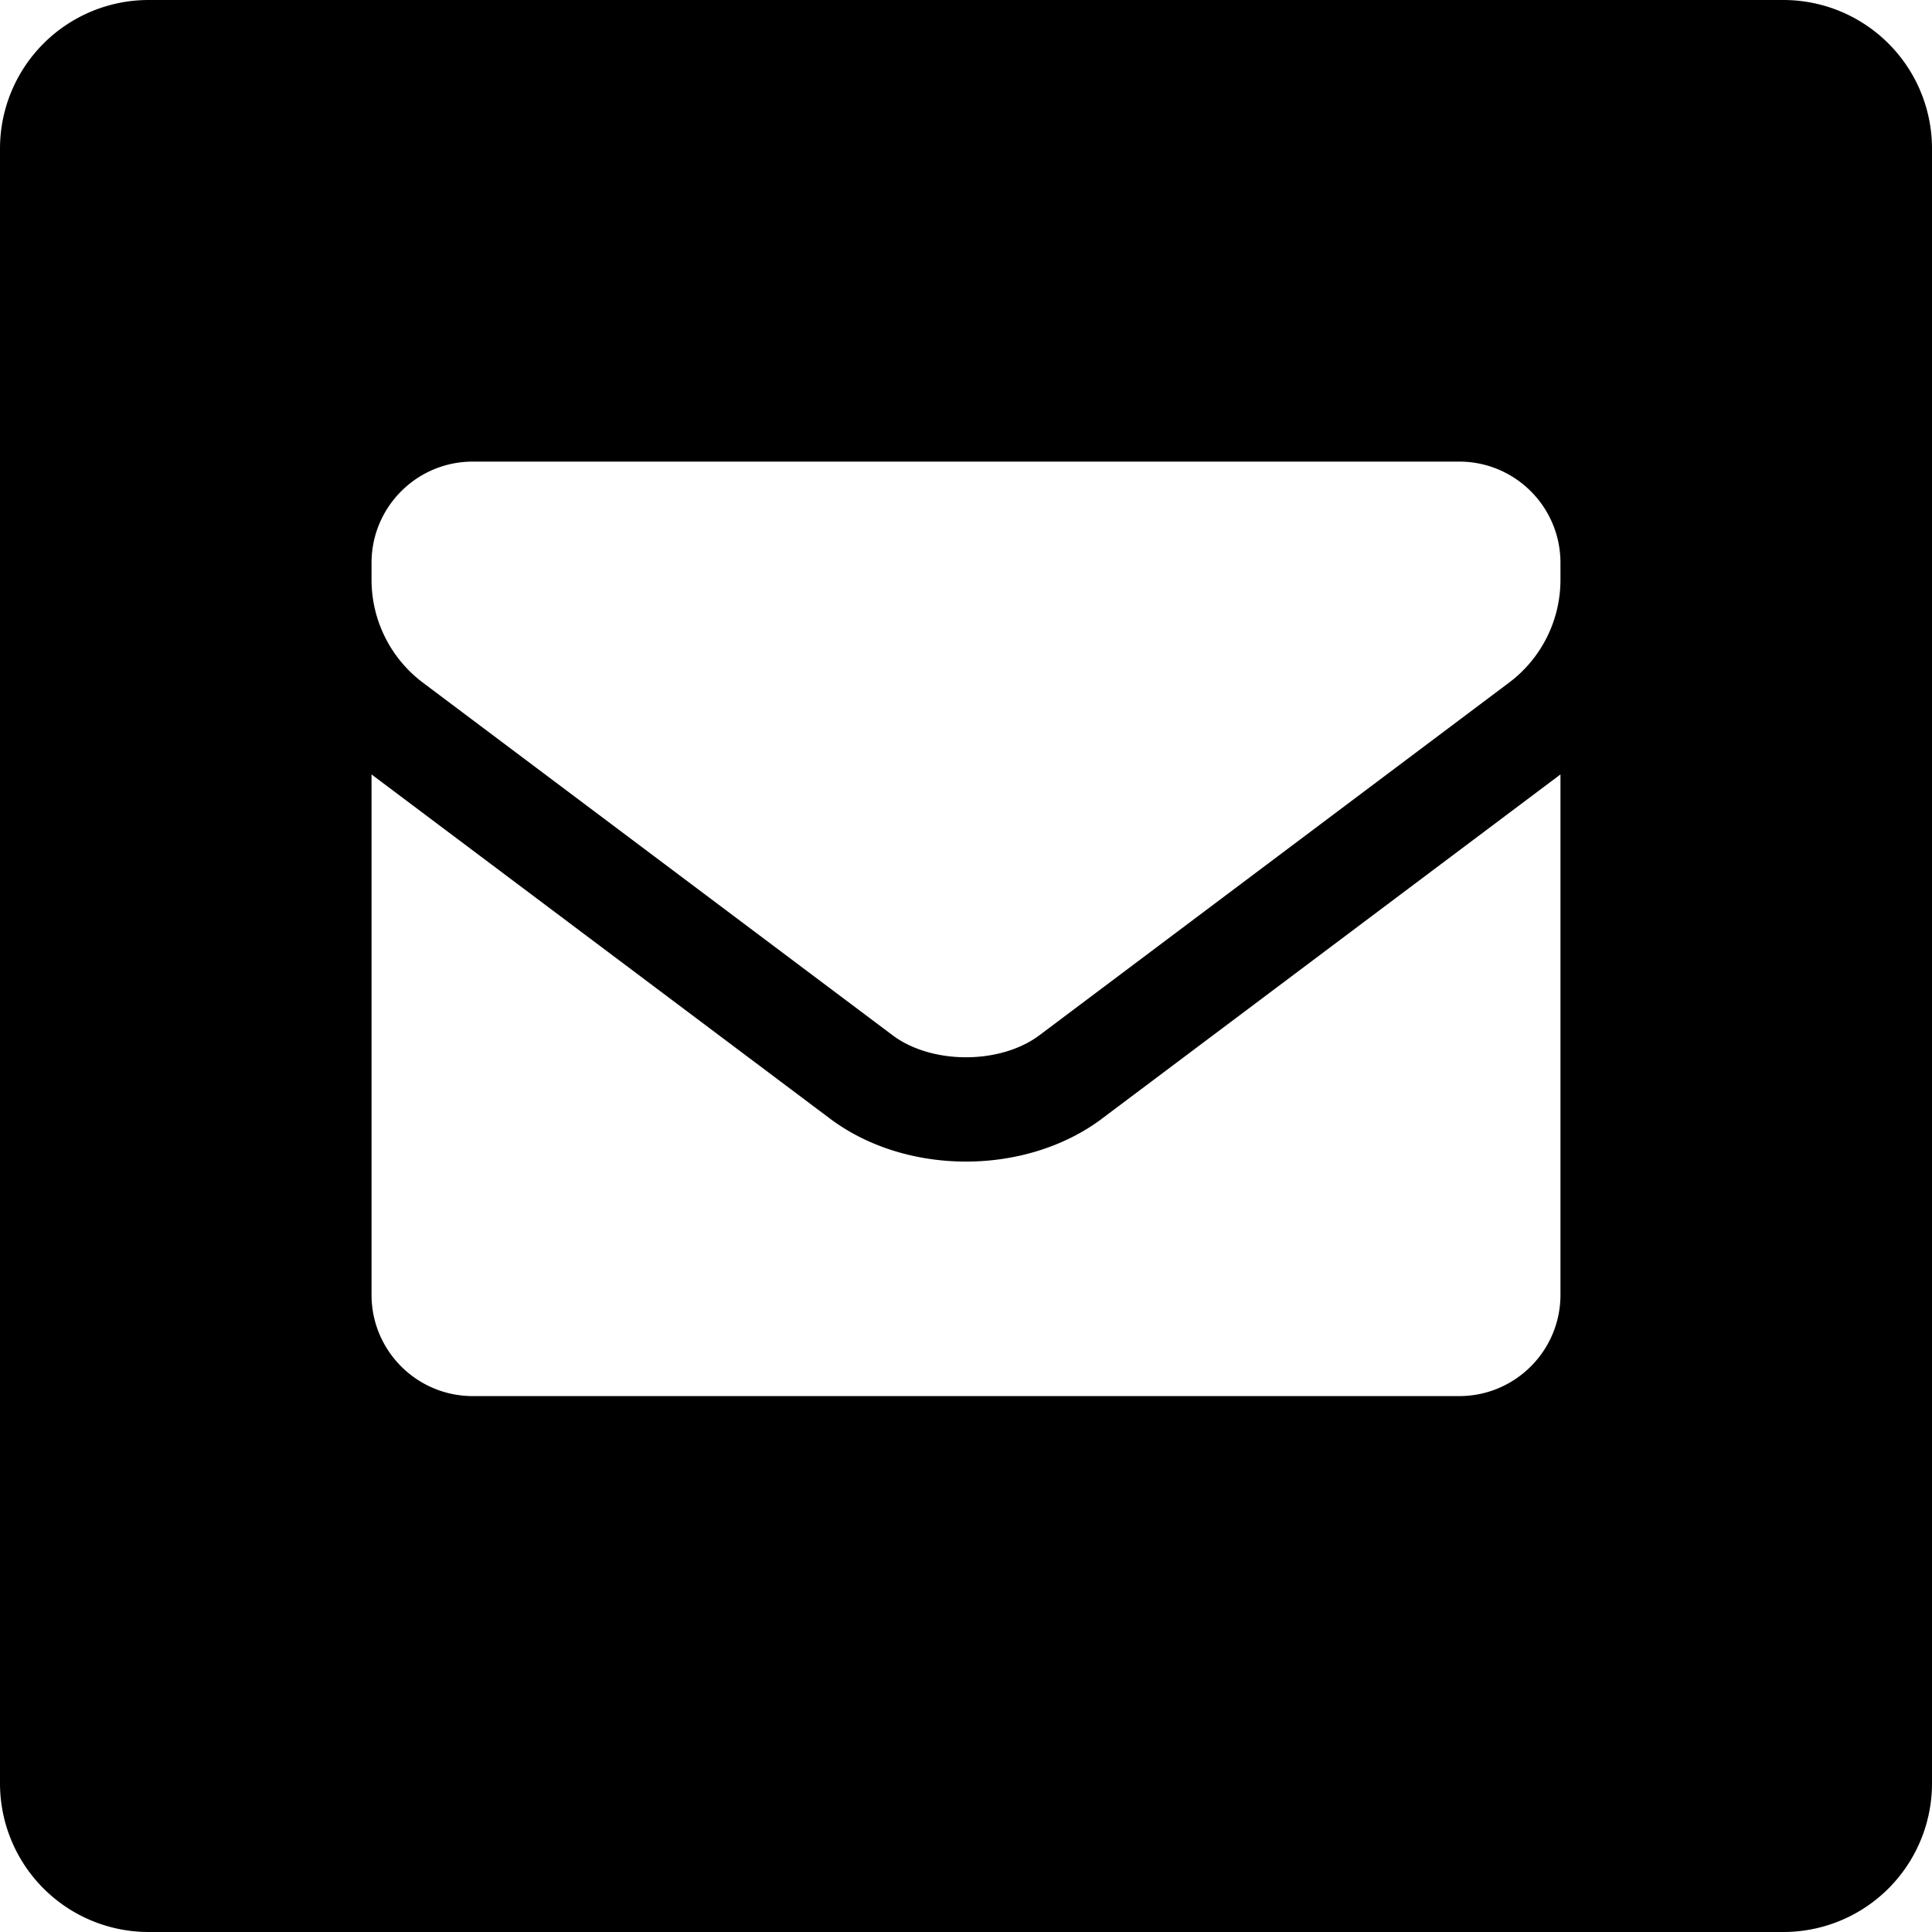 <?xml version="1.0" encoding="UTF-8"?> <svg xmlns:xlink="http://www.w3.org/1999/xlink" xmlns="http://www.w3.org/2000/svg" width="26" height="26" viewBox="0 0 26 26"> <path fill="#000" fill-rule="evenodd" d="M2 0h22a2 2 0 0 1 2 2v22a2 2 0 0 1-2 2H2a2 2 0 0 1-2-2V2a2 2 0 0 1 2-2zm11.988 13.932l6.321-4.746A1.73 1.73 0 0 0 21 7.803v-.228c0-.753-.61-1.363-1.363-1.363H6.363C5.61 6.212 5 6.822 5 7.575v.228c0 .544.256 1.056.69 1.383l6.322 4.746c.526.395 1.45.395 1.976 0m.843 1.122c-.514.385-1.172.578-1.831.578s-1.317-.193-1.83-.578L5 10.422v7.003c0 .753.61 1.363 1.363 1.363h13.274c.753 0 1.363-.61 1.363-1.363v-7.003l-6.17 4.632z"></path> </svg> 